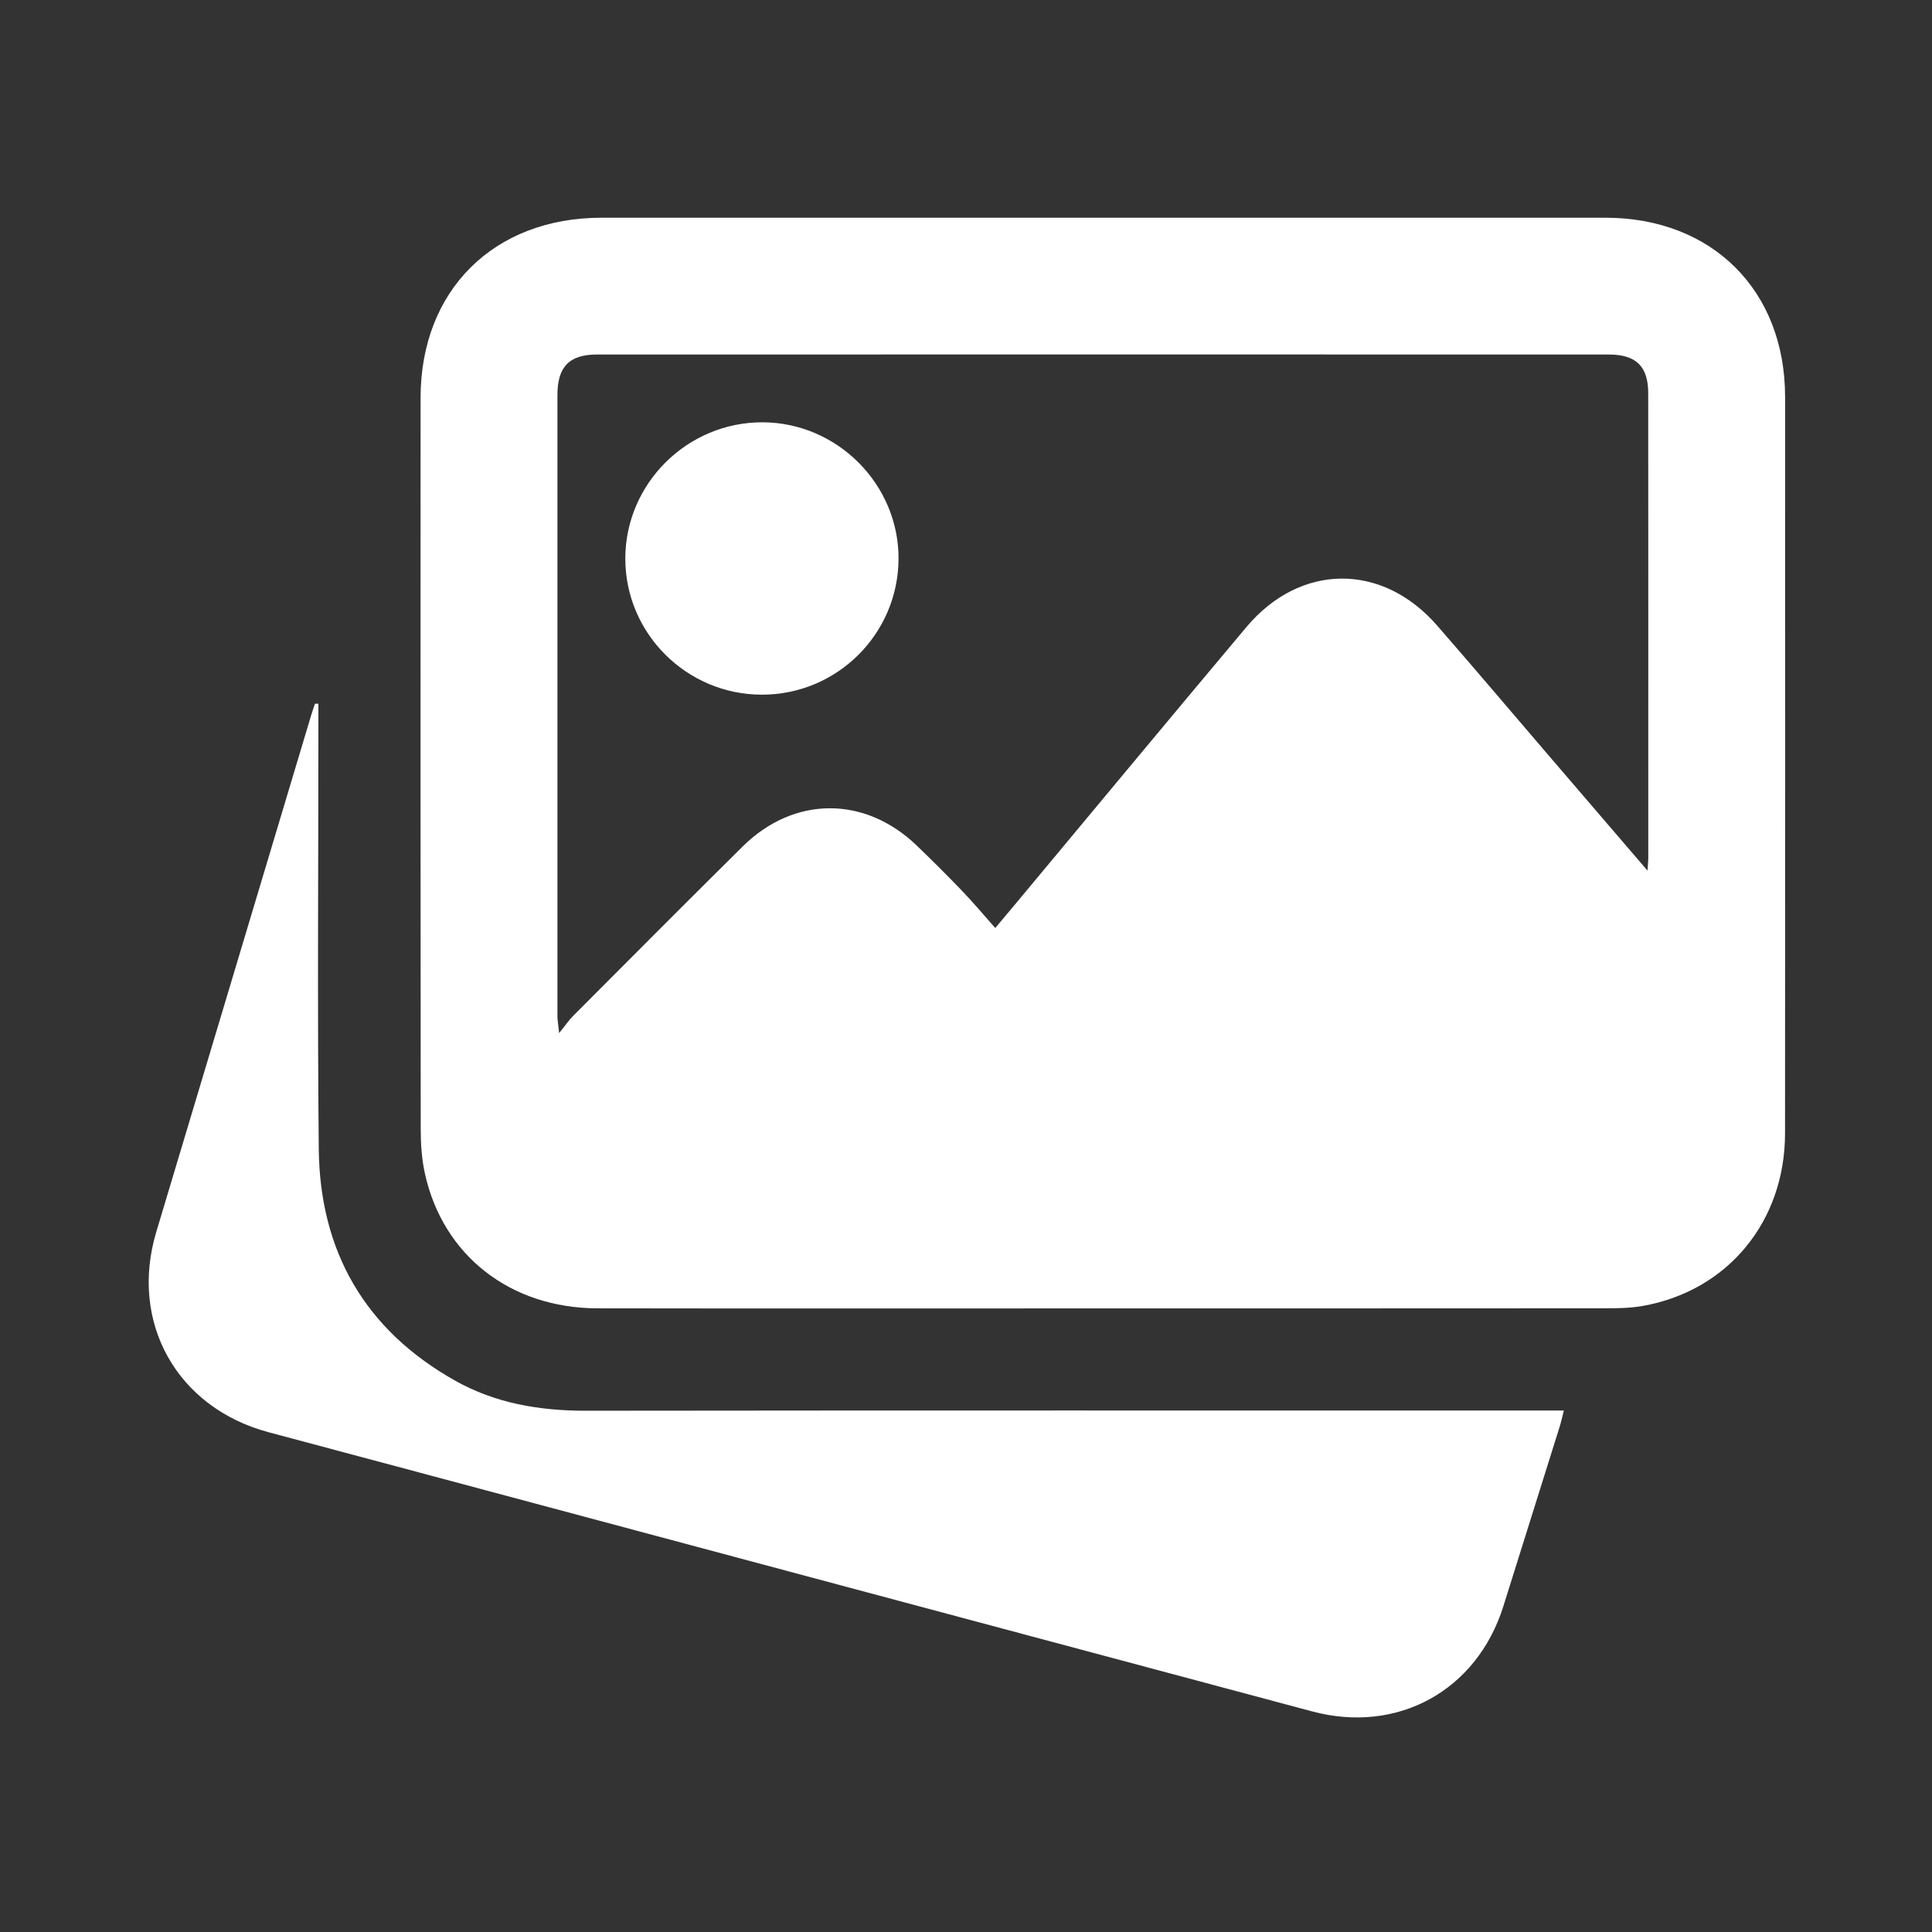 <svg width="500" height="500" viewBox="0 0 500 500" fill="none" xmlns="http://www.w3.org/2000/svg">
<rect x="0" y="0" width="500" height="500" fill="#333333" stroke="none"/>
<path d="M285.755 338.615C242.051 338.615 198.347 338.667 154.642 338.592C132.104 338.555 114.665 324.947 109.973 303.752C109.149 300.026 108.882 296.098 108.882 292.268C108.815 229.15 108.815 166.032 108.845 102.922C108.867 75.12 127.79 56.345 155.697 56.345C242.281 56.345 328.858 56.338 415.442 56.345C443.096 56.345 461.975 75.15 461.982 102.722C461.997 166.248 462.019 229.781 461.967 293.307C461.953 316.15 447.127 334.086 425.101 337.984C421.738 338.578 418.241 338.585 414.804 338.585C371.79 338.622 328.776 338.607 285.762 338.607L285.755 338.615ZM426.37 225.312C426.489 223.471 426.571 222.795 426.571 222.112C426.571 182.001 426.593 141.89 426.556 101.779C426.556 94.816 423.423 91.757 416.363 91.749C329.073 91.727 241.783 91.727 154.501 91.749C147.33 91.749 144.264 94.927 144.264 102.21C144.249 155.825 144.256 209.447 144.264 263.062C144.264 264.057 144.464 265.044 144.709 267.361C146.387 265.282 147.241 263.998 148.31 262.929C162.913 248.289 177.493 233.619 192.192 219.076C205.473 205.943 223.803 205.899 237.262 218.838C241.234 222.662 245.154 226.552 248.962 230.531C251.873 233.567 254.575 236.789 257.574 240.167C259.868 237.435 261.286 235.757 262.689 234.065C282.637 210.138 302.518 186.159 322.548 162.306C336.497 145.699 357.67 145.55 371.901 161.86C381.419 172.766 390.758 183.82 400.186 194.807C408.679 204.711 417.187 214.607 426.363 225.304L426.37 225.312Z" fill="white"/>
<path d="M82.401 182.105C82.401 183.583 82.401 185.053 82.401 186.53C82.401 223.464 82.126 260.405 82.497 297.331C82.765 323.812 94.427 344.153 117.724 357.279C128.161 363.166 139.587 365.103 151.547 365.096C233.996 364.999 316.453 365.044 398.902 365.044C400.684 365.044 402.458 365.044 404.73 365.044C404.299 366.7 404.024 367.991 403.631 369.253C398.783 384.747 393.92 400.233 389.058 415.727C382.213 437.508 361.738 448.83 339.593 442.913C262.6 422.341 185.629 401.718 108.644 381.117C95.615 377.627 82.587 374.138 69.55 370.671C45.809 364.346 33.411 342.275 40.441 318.838C53.797 274.295 67.145 229.752 80.5 185.209C80.812 184.177 81.176 183.152 81.51 182.128C81.807 182.128 82.104 182.113 82.408 182.113L82.401 182.105Z" fill="white"/>
<path d="M197.144 179.782C177.716 179.76 161.858 163.969 161.829 144.623C161.799 125.157 177.894 109.189 197.441 109.292C216.773 109.396 232.667 125.432 232.541 144.712C232.415 164.125 216.587 179.812 197.144 179.782Z" fill="white"/>
</svg>

